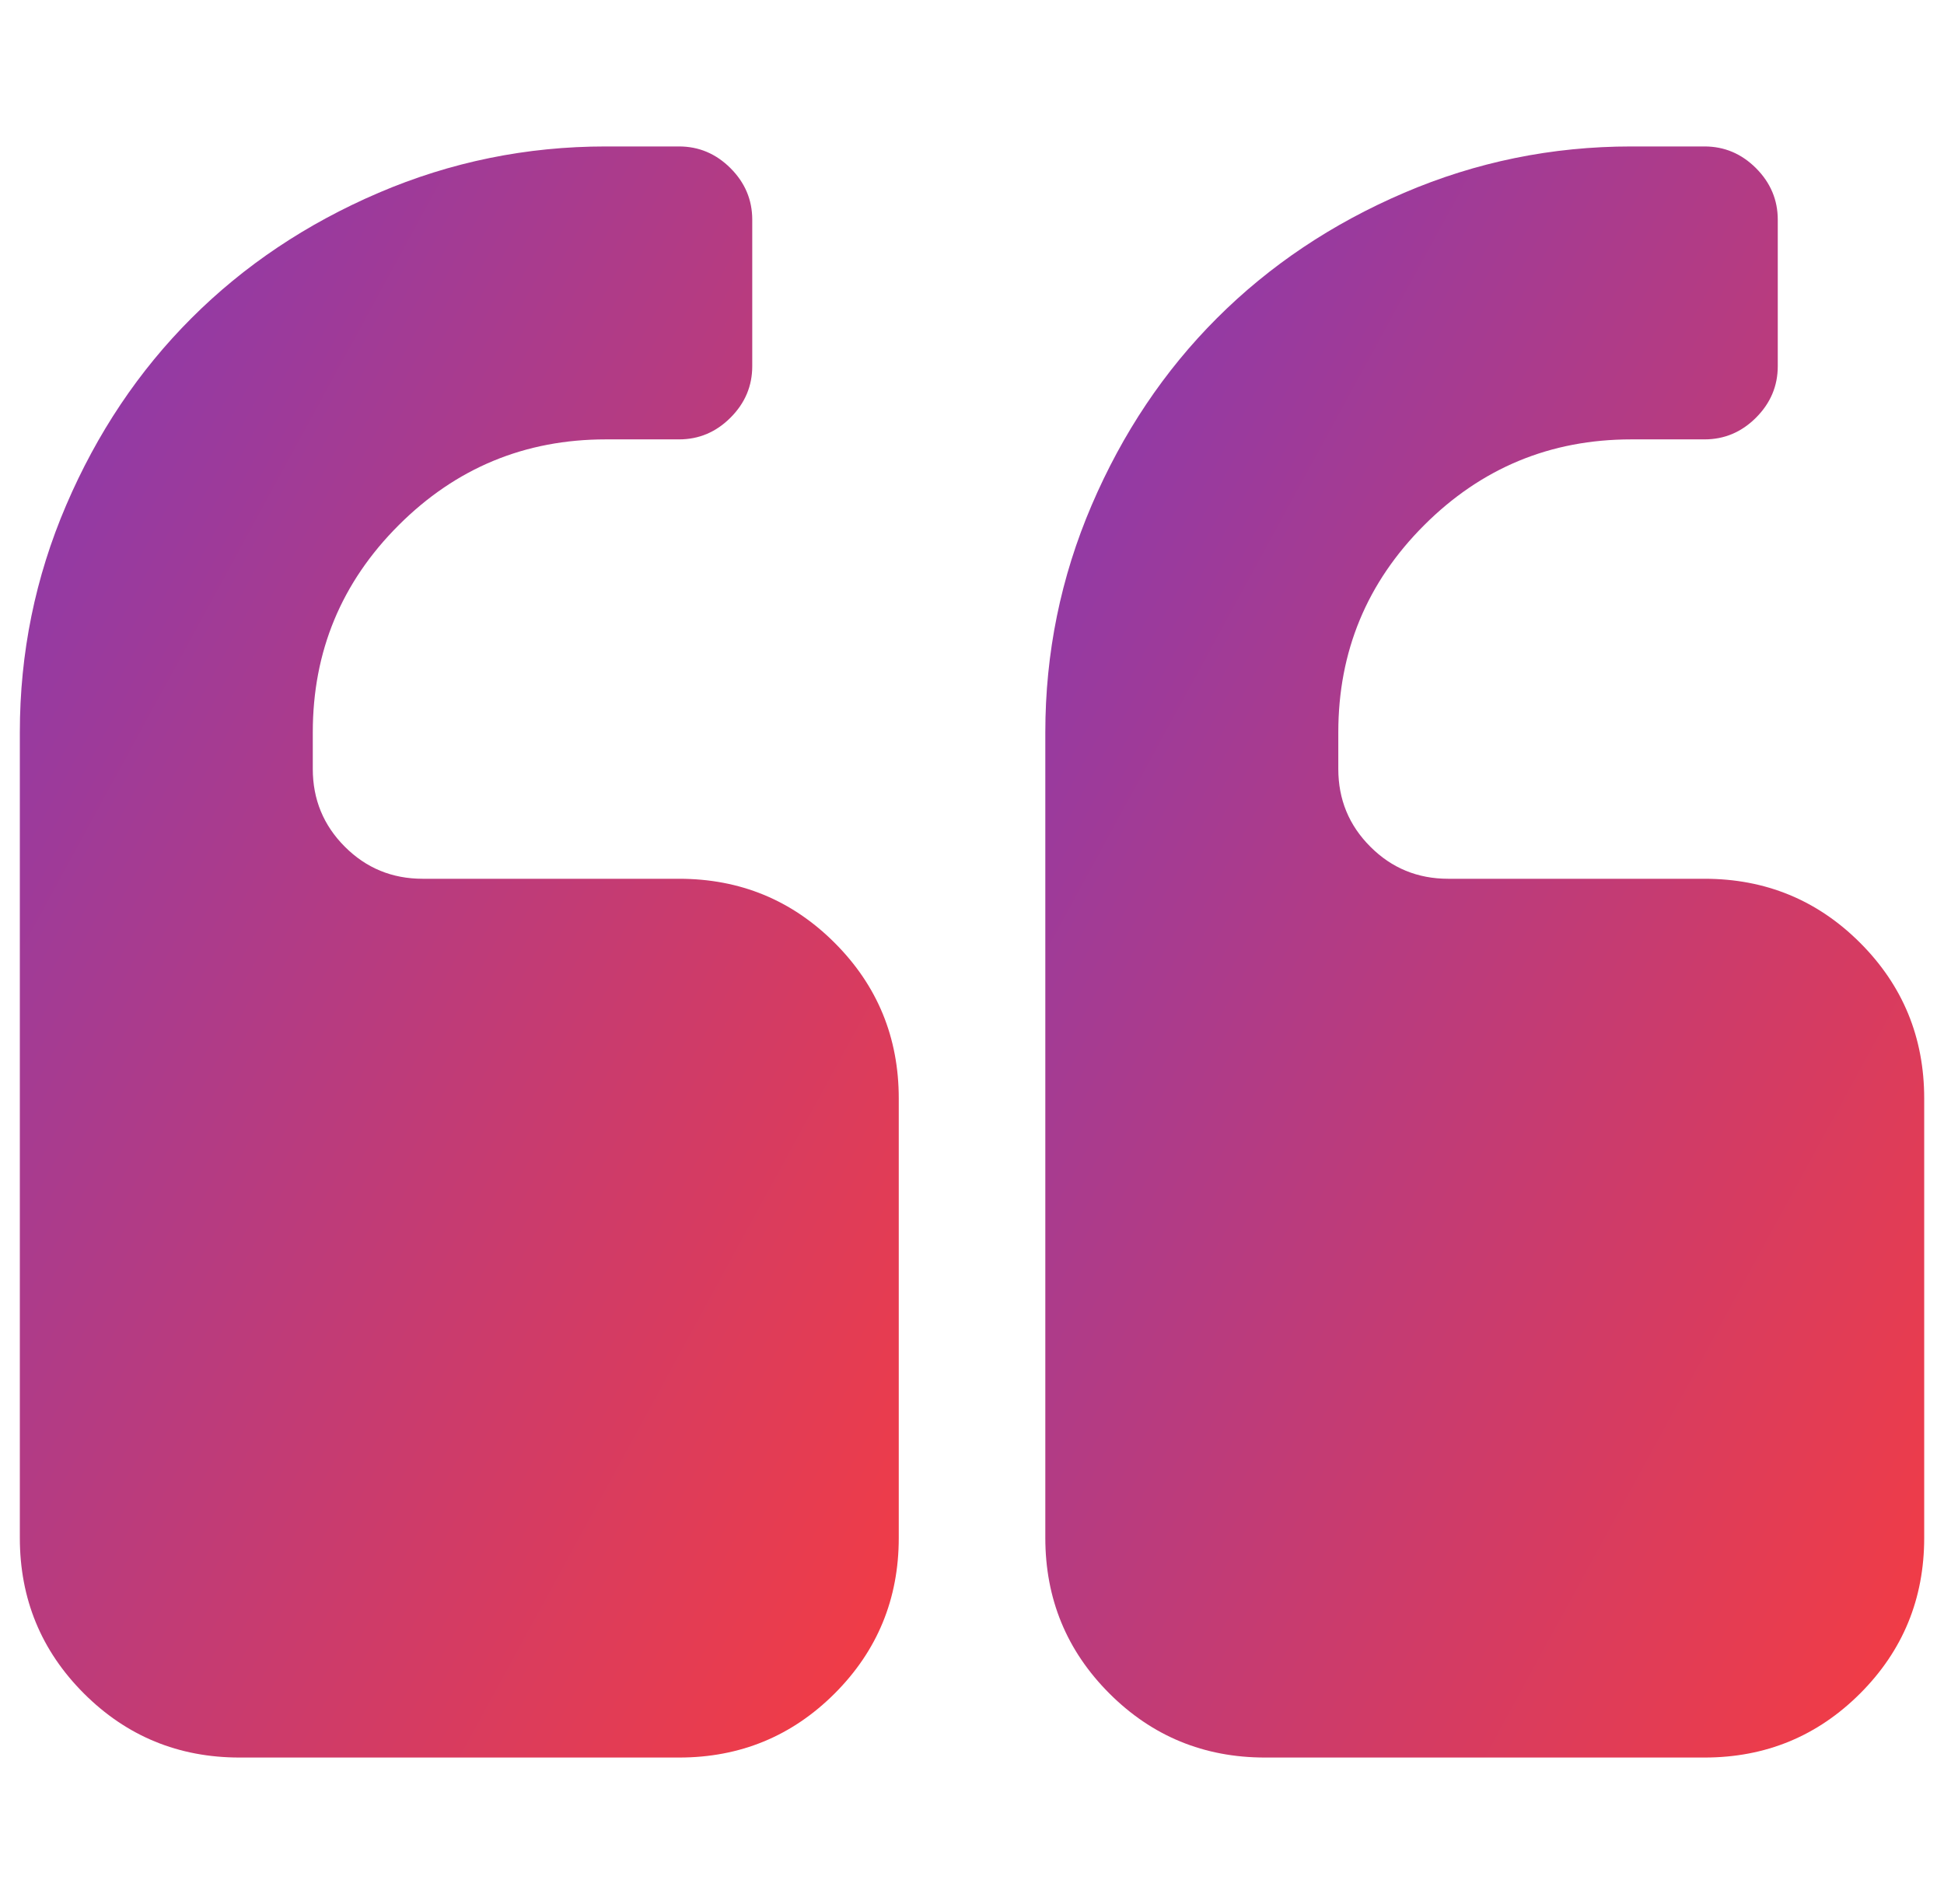 <svg xmlns="http://www.w3.org/2000/svg" width="49" height="48" viewBox="0 0 49 48" fill="none"><g clip-path="url(#clip0_96_2034)"><path d="M17.115 22.154H10.654C9.884 22.154 9.23 21.885 8.692 21.346C8.154 20.808 7.884 20.154 7.884 19.385V18.462C7.884 16.423 8.605 14.683 10.048 13.241C11.49 11.799 13.231 11.077 15.269 11.077H17.115C17.615 11.077 18.048 10.895 18.413 10.529C18.779 10.164 18.961 9.731 18.961 9.231V5.539C18.961 5.039 18.779 4.606 18.413 4.24C18.048 3.875 17.615 3.692 17.115 3.692H15.269C13.269 3.692 11.361 4.082 9.543 4.861C7.726 5.64 6.154 6.693 4.827 8.02C3.5 9.346 2.447 10.918 1.668 12.736C0.889 14.553 0.5 16.462 0.5 18.462V38.769C0.5 40.308 1.038 41.615 2.115 42.693C3.192 43.769 4.5 44.308 6.039 44.308H17.116C18.654 44.308 19.962 43.769 21.039 42.693C22.116 41.615 22.654 40.308 22.654 38.769V27.693C22.654 26.154 22.116 24.847 21.038 23.769C19.962 22.693 18.654 22.154 17.115 22.154Z" fill="url(#paint0_linear_96_2034)"></path><path d="M46.886 23.769C45.81 22.693 44.502 22.154 42.963 22.154H36.502C35.733 22.154 35.078 21.885 34.541 21.346C34.002 20.808 33.733 20.154 33.733 19.385V18.462C33.733 16.423 34.454 14.683 35.896 13.241C37.338 11.799 39.078 11.077 41.118 11.077H42.964C43.464 11.077 43.896 10.895 44.262 10.529C44.627 10.164 44.81 9.731 44.81 9.231V5.539C44.81 5.039 44.627 4.606 44.262 4.24C43.897 3.875 43.464 3.692 42.964 3.692H41.118C39.117 3.692 37.209 4.082 35.391 4.861C33.574 5.64 32.002 6.693 30.675 8.02C29.348 9.346 28.295 10.918 27.516 12.736C26.738 14.553 26.348 16.462 26.348 18.462V38.769C26.348 40.308 26.886 41.615 27.963 42.693C29.04 43.769 30.347 44.308 31.886 44.308H42.963C44.502 44.308 45.809 43.769 46.886 42.693C47.963 41.615 48.501 40.308 48.501 38.769V27.693C48.501 26.154 47.963 24.847 46.886 23.769Z" fill="url(#paint1_linear_96_2034)"></path></g><defs><linearGradient id="paint0_linear_96_2034" x1="0.5" y1="3.692" x2="34.648" y2="22.319" gradientUnits="userSpaceOnUse"><stop stop-color="#833AB4"></stop><stop offset="1" stop-color="#F63C41"></stop></linearGradient><linearGradient id="paint1_linear_96_2034" x1="26.348" y1="3.692" x2="60.495" y2="22.318" gradientUnits="userSpaceOnUse"><stop stop-color="#833AB4"></stop><stop offset="1" stop-color="#F63C41"></stop></linearGradient><clipPath id="clip0_96_2034"><rect width="48" height="48" fill="white" transform="translate(0.5)"></rect></clipPath></defs></svg>